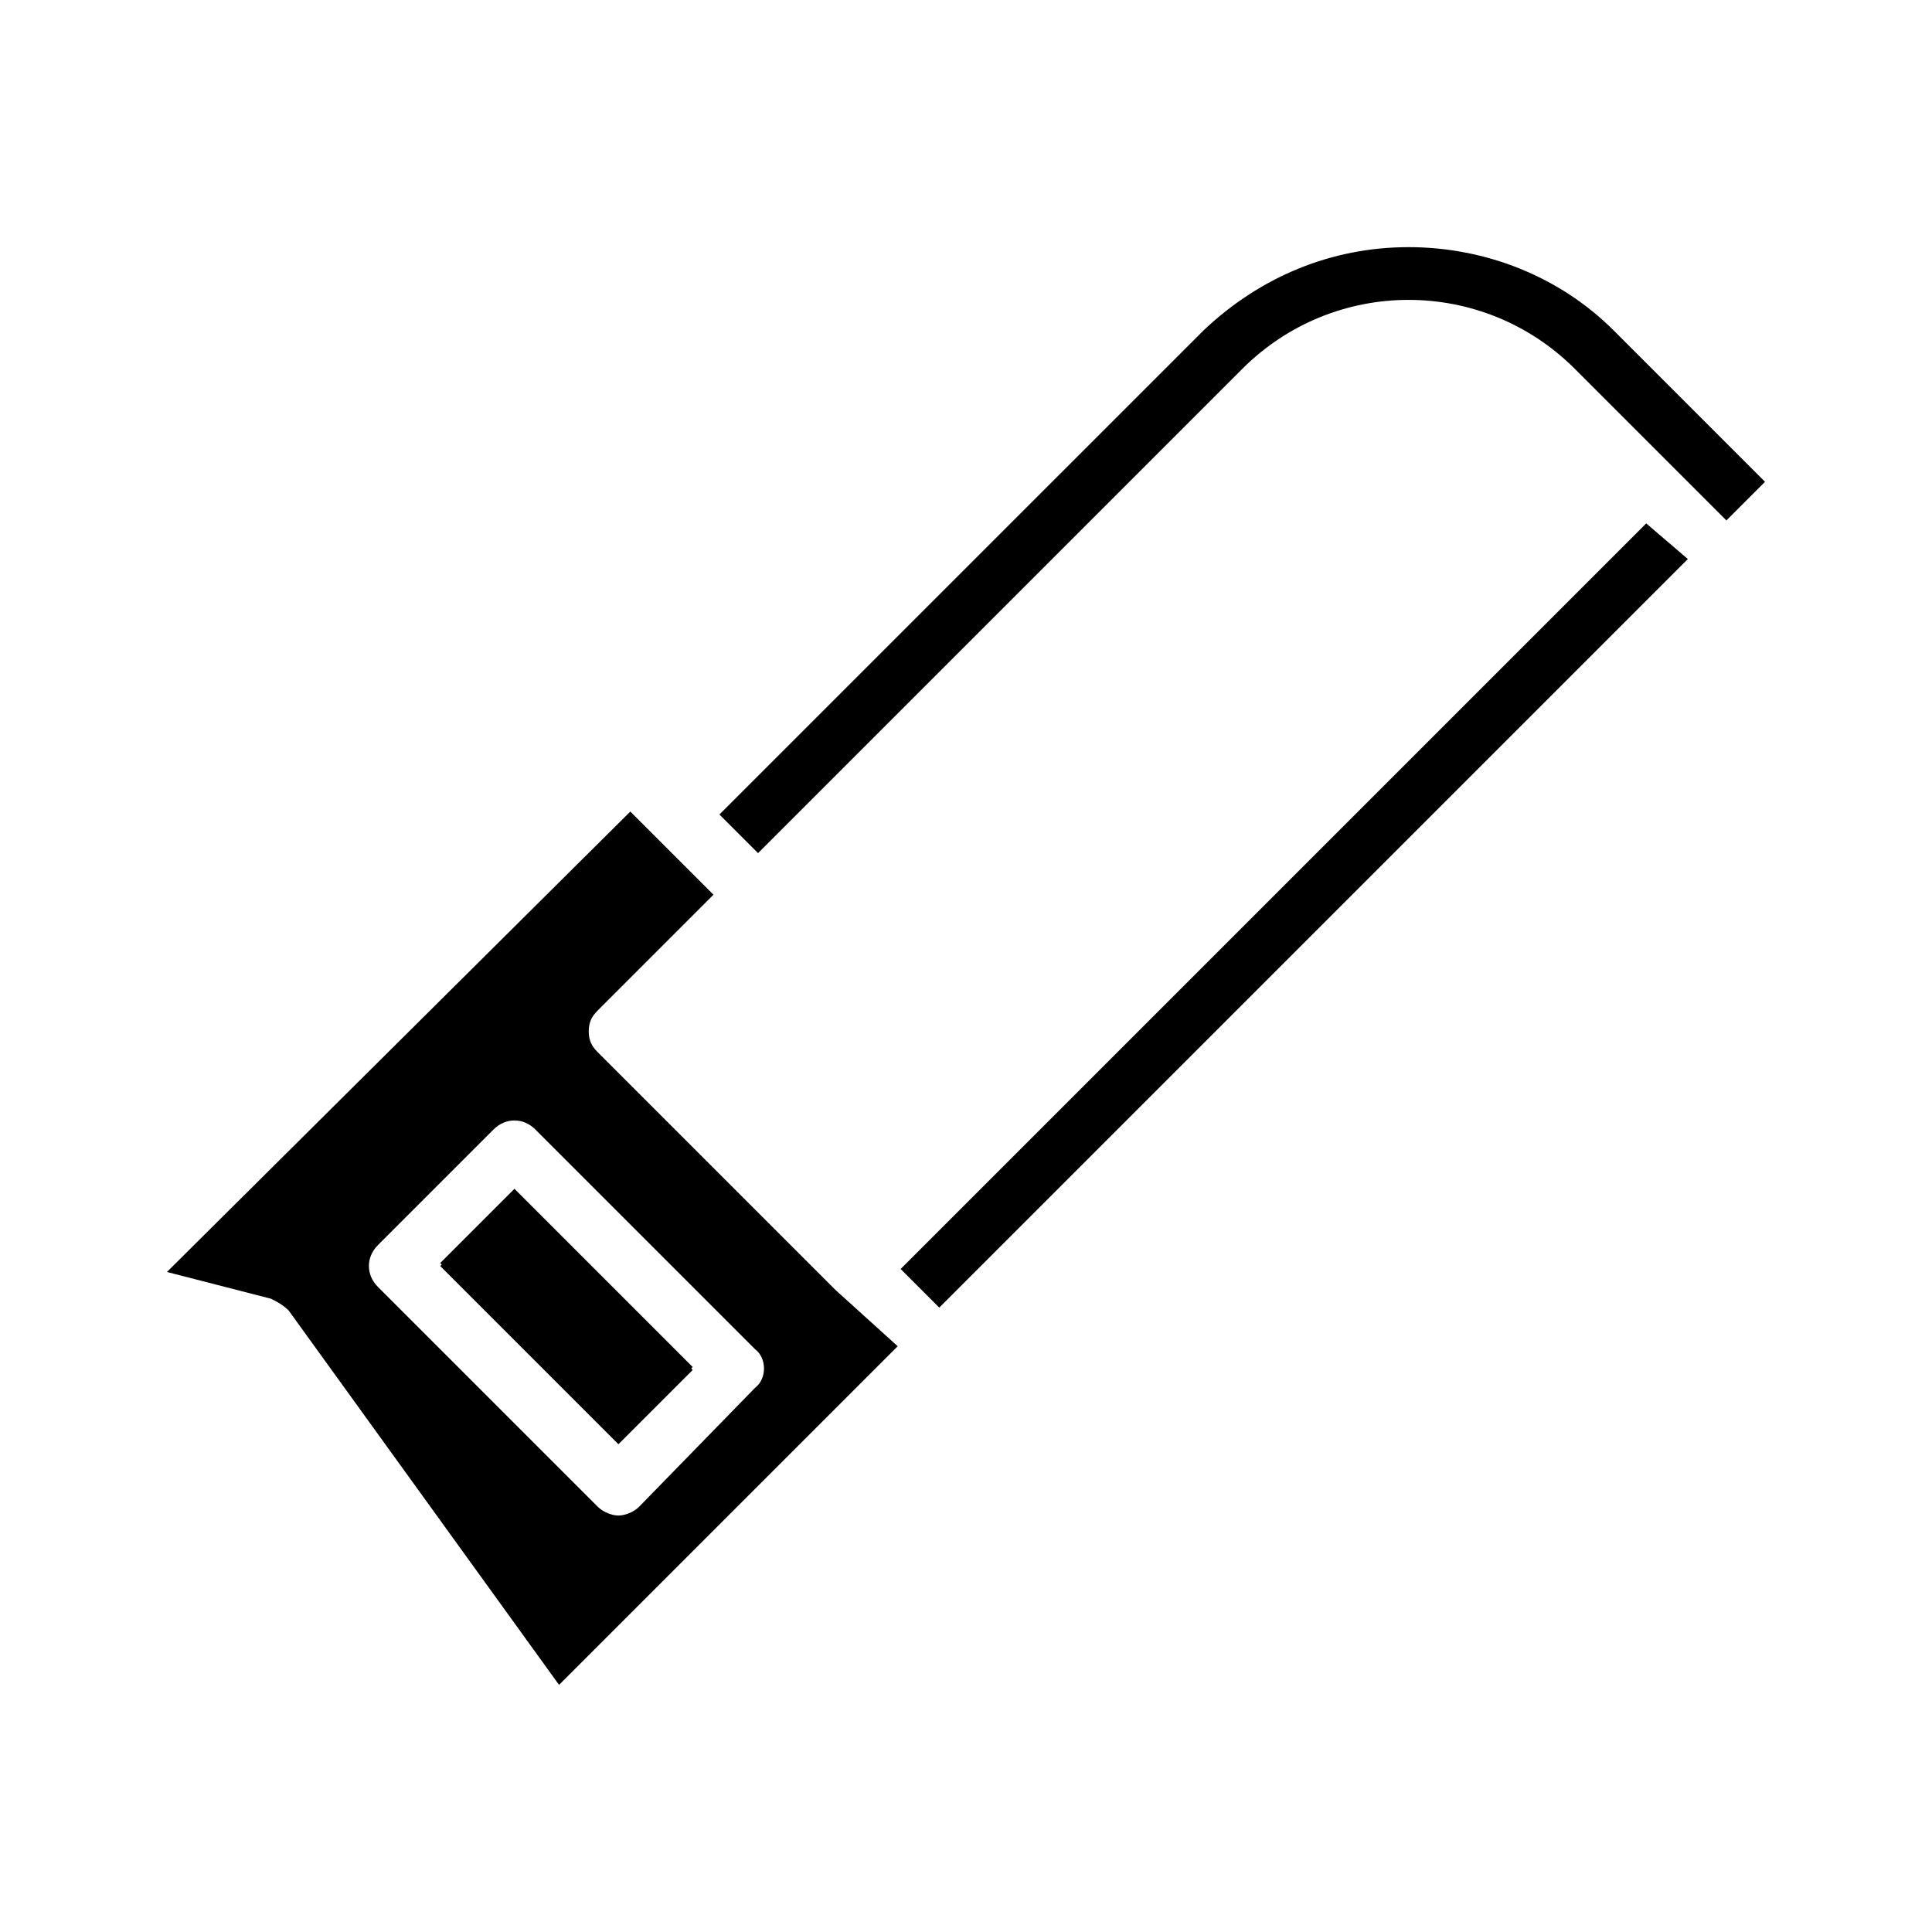 <?xml version="1.0" encoding="UTF-8"?>
<!-- Uploaded to: SVG Repo, www.svgrepo.com, Generator: SVG Repo Mixer Tools -->
<svg fill="#000000" width="800px" height="800px" version="1.1" viewBox="144 144 512 512" xmlns="http://www.w3.org/2000/svg">
 <path d="m571.61 231.54c-14.168-14.168-33.852-22.043-54.316-22.043-20.469 0-39.359 7.871-54.316 22.043l-128.32 128.31 10.234 10.234 128.31-128.31c24.402-24.402 63.762-24.402 88.168 0l40.145 40.145 10.234-10.234zm8.66 51.168-197.59 197.59 10.234 10.234 198.38-198.38zm-299.93 176.33-19.68 19.68 47.23 47.23 19.68-19.68zm0 0-19.68 19.68 47.23 47.23 19.68-19.68zm85.02 26.766-62.977-62.977c-1.574-1.574-2.363-3.148-2.363-5.512 0-2.363 0.789-3.938 2.363-5.512l30.699-30.699-22.039-22.039-122.8 122.02 27.551 7.086c1.574 0.789 3.148 1.574 4.723 3.148l71.637 99.188 89.742-89.742zm-21.258 25.977-30.699 31.488c-1.574 1.574-3.938 2.363-5.512 2.363s-3.938-0.789-5.512-2.363l-58.254-58.254c-3.148-3.148-3.148-7.871 0-11.02l30.699-30.699c3.148-3.148 7.871-3.148 11.02 0l58.254 58.254c3.156 2.359 3.156 7.867 0.004 10.23zm-83.441-32.273 47.23 47.23 19.68-19.68-47.23-47.23z"/>
</svg>